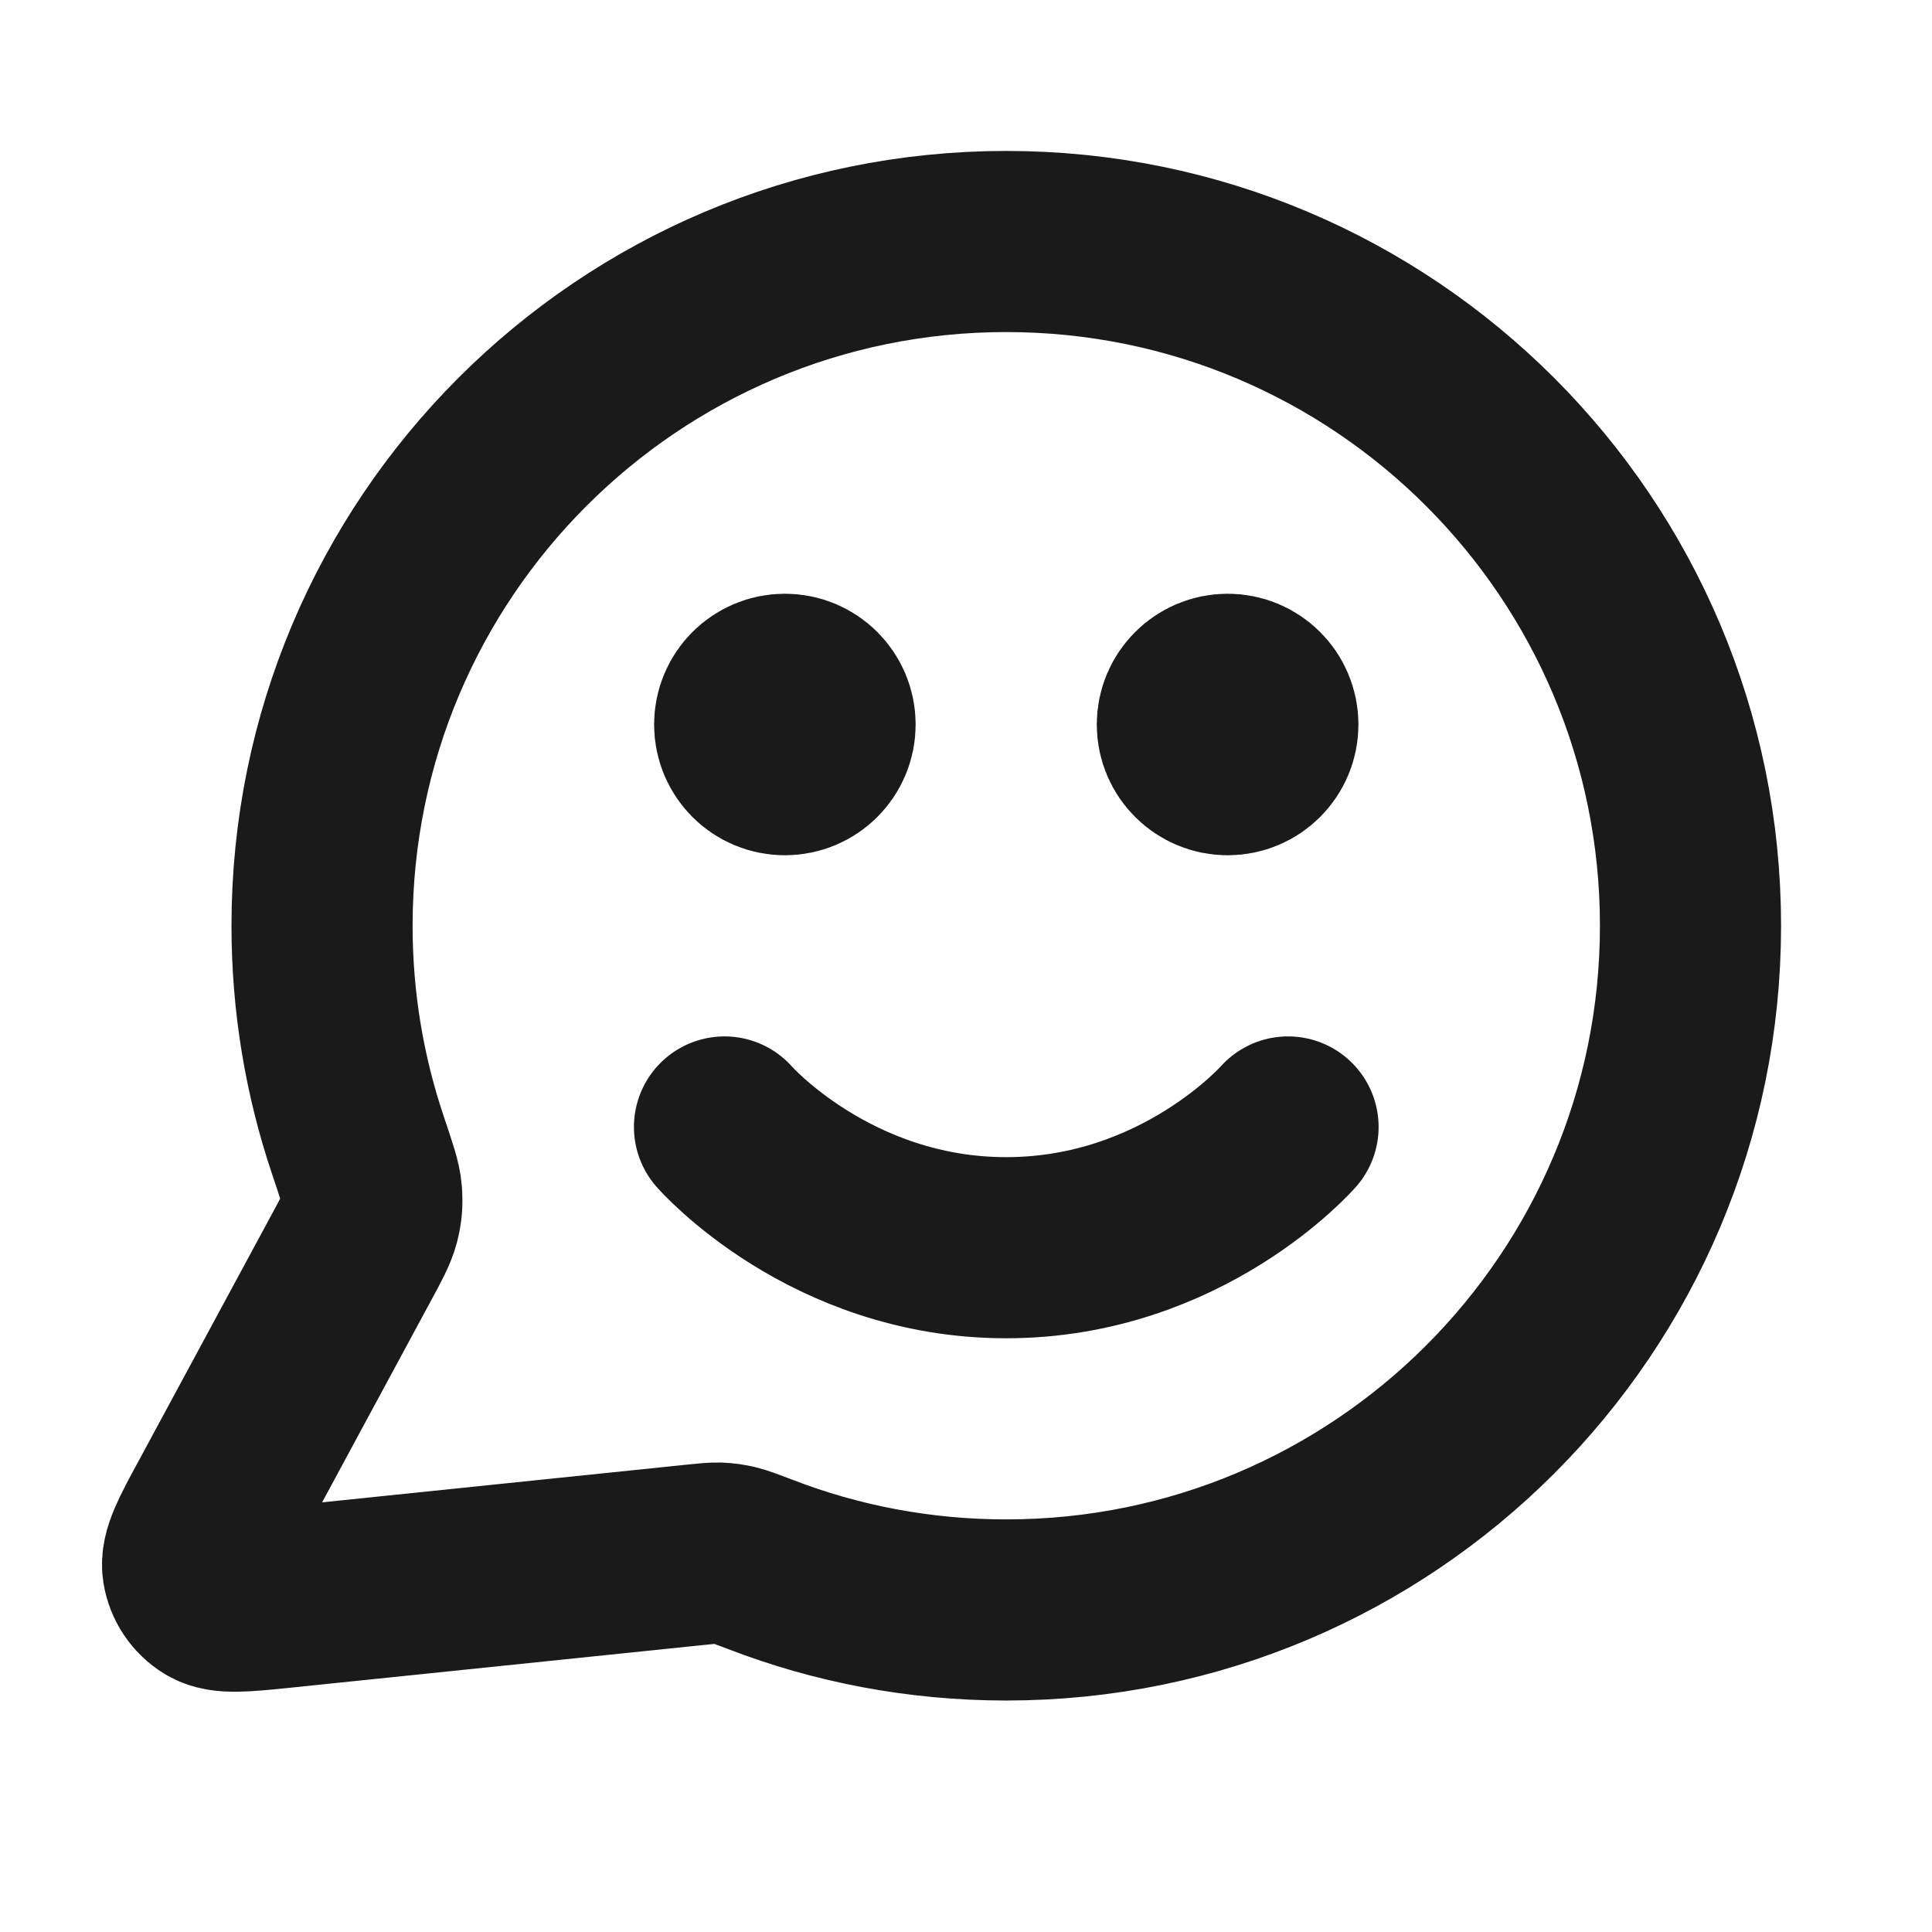 <svg width="16" height="16" viewBox="0 0 16 16" fill="none" xmlns="http://www.w3.org/2000/svg">
<path d="M6 9.333C6 9.333 6.875 10.333 8.333 10.333C9.792 10.333 10.667 9.333 10.667 9.333M10.167 6H10.173M6.5 6H6.507M8.333 13.333C11.463 13.333 14 10.796 14 7.667C14 4.537 11.463 2 8.333 2C5.204 2 2.667 4.537 2.667 7.667C2.667 8.3 2.771 8.909 2.962 9.478C3.034 9.692 3.071 9.799 3.077 9.881C3.083 9.962 3.079 10.019 3.059 10.098C3.038 10.178 2.993 10.261 2.903 10.427L1.813 12.446C1.657 12.733 1.58 12.877 1.597 12.989C1.612 13.085 1.669 13.171 1.753 13.222C1.849 13.28 2.012 13.263 2.337 13.23L5.751 12.877C5.855 12.866 5.906 12.861 5.953 12.862C6 12.864 6.032 12.869 6.078 12.879C6.124 12.89 6.181 12.912 6.297 12.956C6.929 13.2 7.616 13.333 8.333 13.333ZM10.5 6C10.5 6.184 10.351 6.333 10.167 6.333C9.983 6.333 9.833 6.184 9.833 6C9.833 5.816 9.983 5.667 10.167 5.667C10.351 5.667 10.5 5.816 10.5 6ZM6.833 6C6.833 6.184 6.684 6.333 6.5 6.333C6.316 6.333 6.167 6.184 6.167 6C6.167 5.816 6.316 5.667 6.5 5.667C6.684 5.667 6.833 5.816 6.833 6Z" stroke="#1A1A1A" stroke-width="1.5" stroke-linecap="round" stroke-linejoin="round"/>
</svg>
